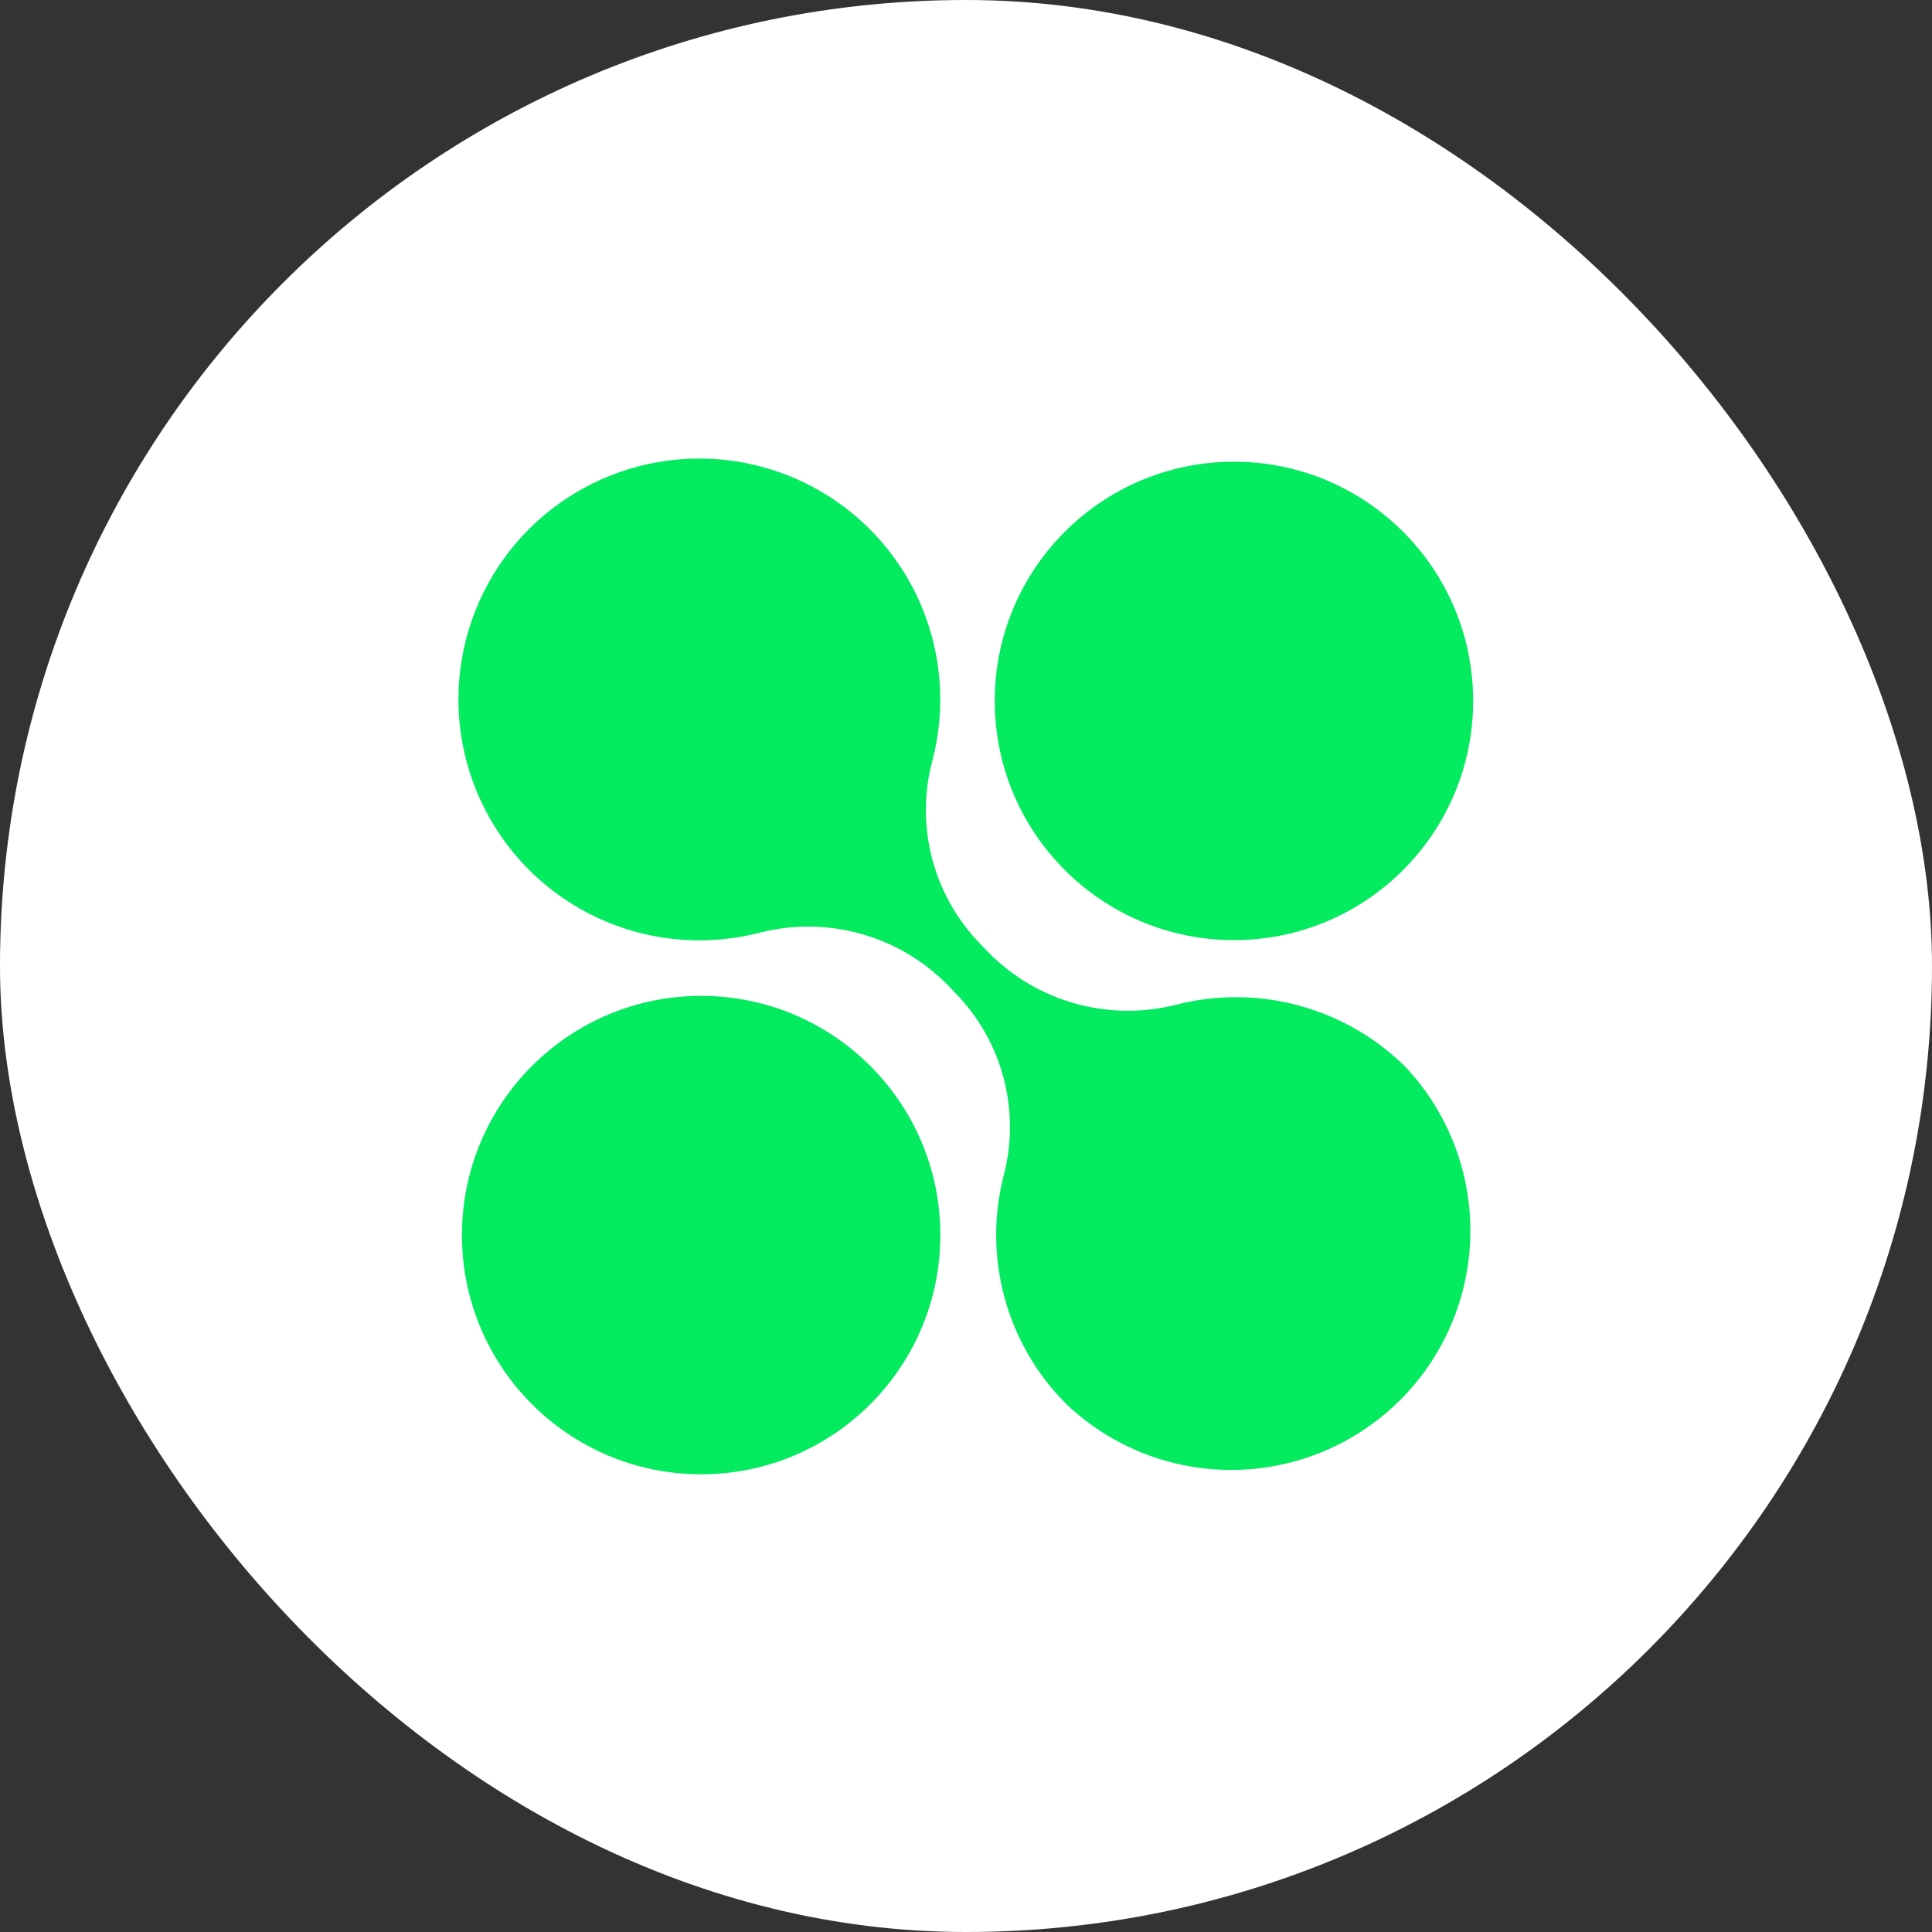 <?xml version="1.0" encoding="UTF-8"?> <svg xmlns="http://www.w3.org/2000/svg" width="184" height="184" viewBox="0 0 184 184" fill="none"><rect x="0" y="0" width="184" height="184" fill="#333333" stroke="none"/><rect width="184" height="184" rx="92" fill="white"></rect><path d="M133.842 101.597C137.909 105.917 140.13 111.654 140.033 117.586C139.936 123.518 137.529 129.179 133.322 133.363C129.116 137.548 123.444 139.927 117.511 139.994C111.578 140.061 105.853 137.81 101.554 133.722C98.768 130.942 96.751 127.488 95.7 123.696C94.648 119.904 94.599 115.904 95.555 112.087C96.382 109.025 96.396 105.8 95.597 102.731C94.798 99.661 93.213 96.853 90.999 94.582L90.212 93.763C87.931 91.463 85.09 89.797 81.968 88.929C78.847 88.061 75.554 88.021 72.413 88.813C67.537 90.089 62.377 89.724 57.73 87.775C53.082 85.826 49.206 82.401 46.699 78.029C44.192 73.657 43.194 68.582 43.859 63.586C44.524 58.591 46.815 53.953 50.379 50.389C53.943 46.826 58.58 44.535 63.576 43.869C68.571 43.204 73.647 44.202 78.019 46.709C82.391 49.216 85.816 53.093 87.764 57.74C89.714 62.388 90.079 67.548 88.803 72.423C87.981 75.488 87.971 78.714 88.776 81.784C89.581 84.853 91.172 87.66 93.392 89.928L94.179 90.747C96.46 93.047 99.301 94.713 102.422 95.581C105.544 96.449 108.837 96.489 111.978 95.697C115.822 94.705 119.857 94.728 123.689 95.762C127.521 96.796 131.019 98.807 133.842 101.597Z" fill="#04EB60"></path><path d="M117.518 89.535C130.1 89.535 140.3 79.335 140.3 66.753C140.3 54.171 130.1 43.971 117.518 43.971C104.936 43.971 94.736 54.171 94.736 66.753C94.736 79.335 104.936 89.535 117.518 89.535Z" fill="#04EB60"></path><path d="M66.775 140.409C79.357 140.409 89.557 130.209 89.557 117.627C89.557 105.044 79.357 94.844 66.775 94.844C54.193 94.844 43.993 105.044 43.993 117.627C43.993 130.209 54.193 140.409 66.775 140.409Z" fill="#04EB60"></path></svg> 